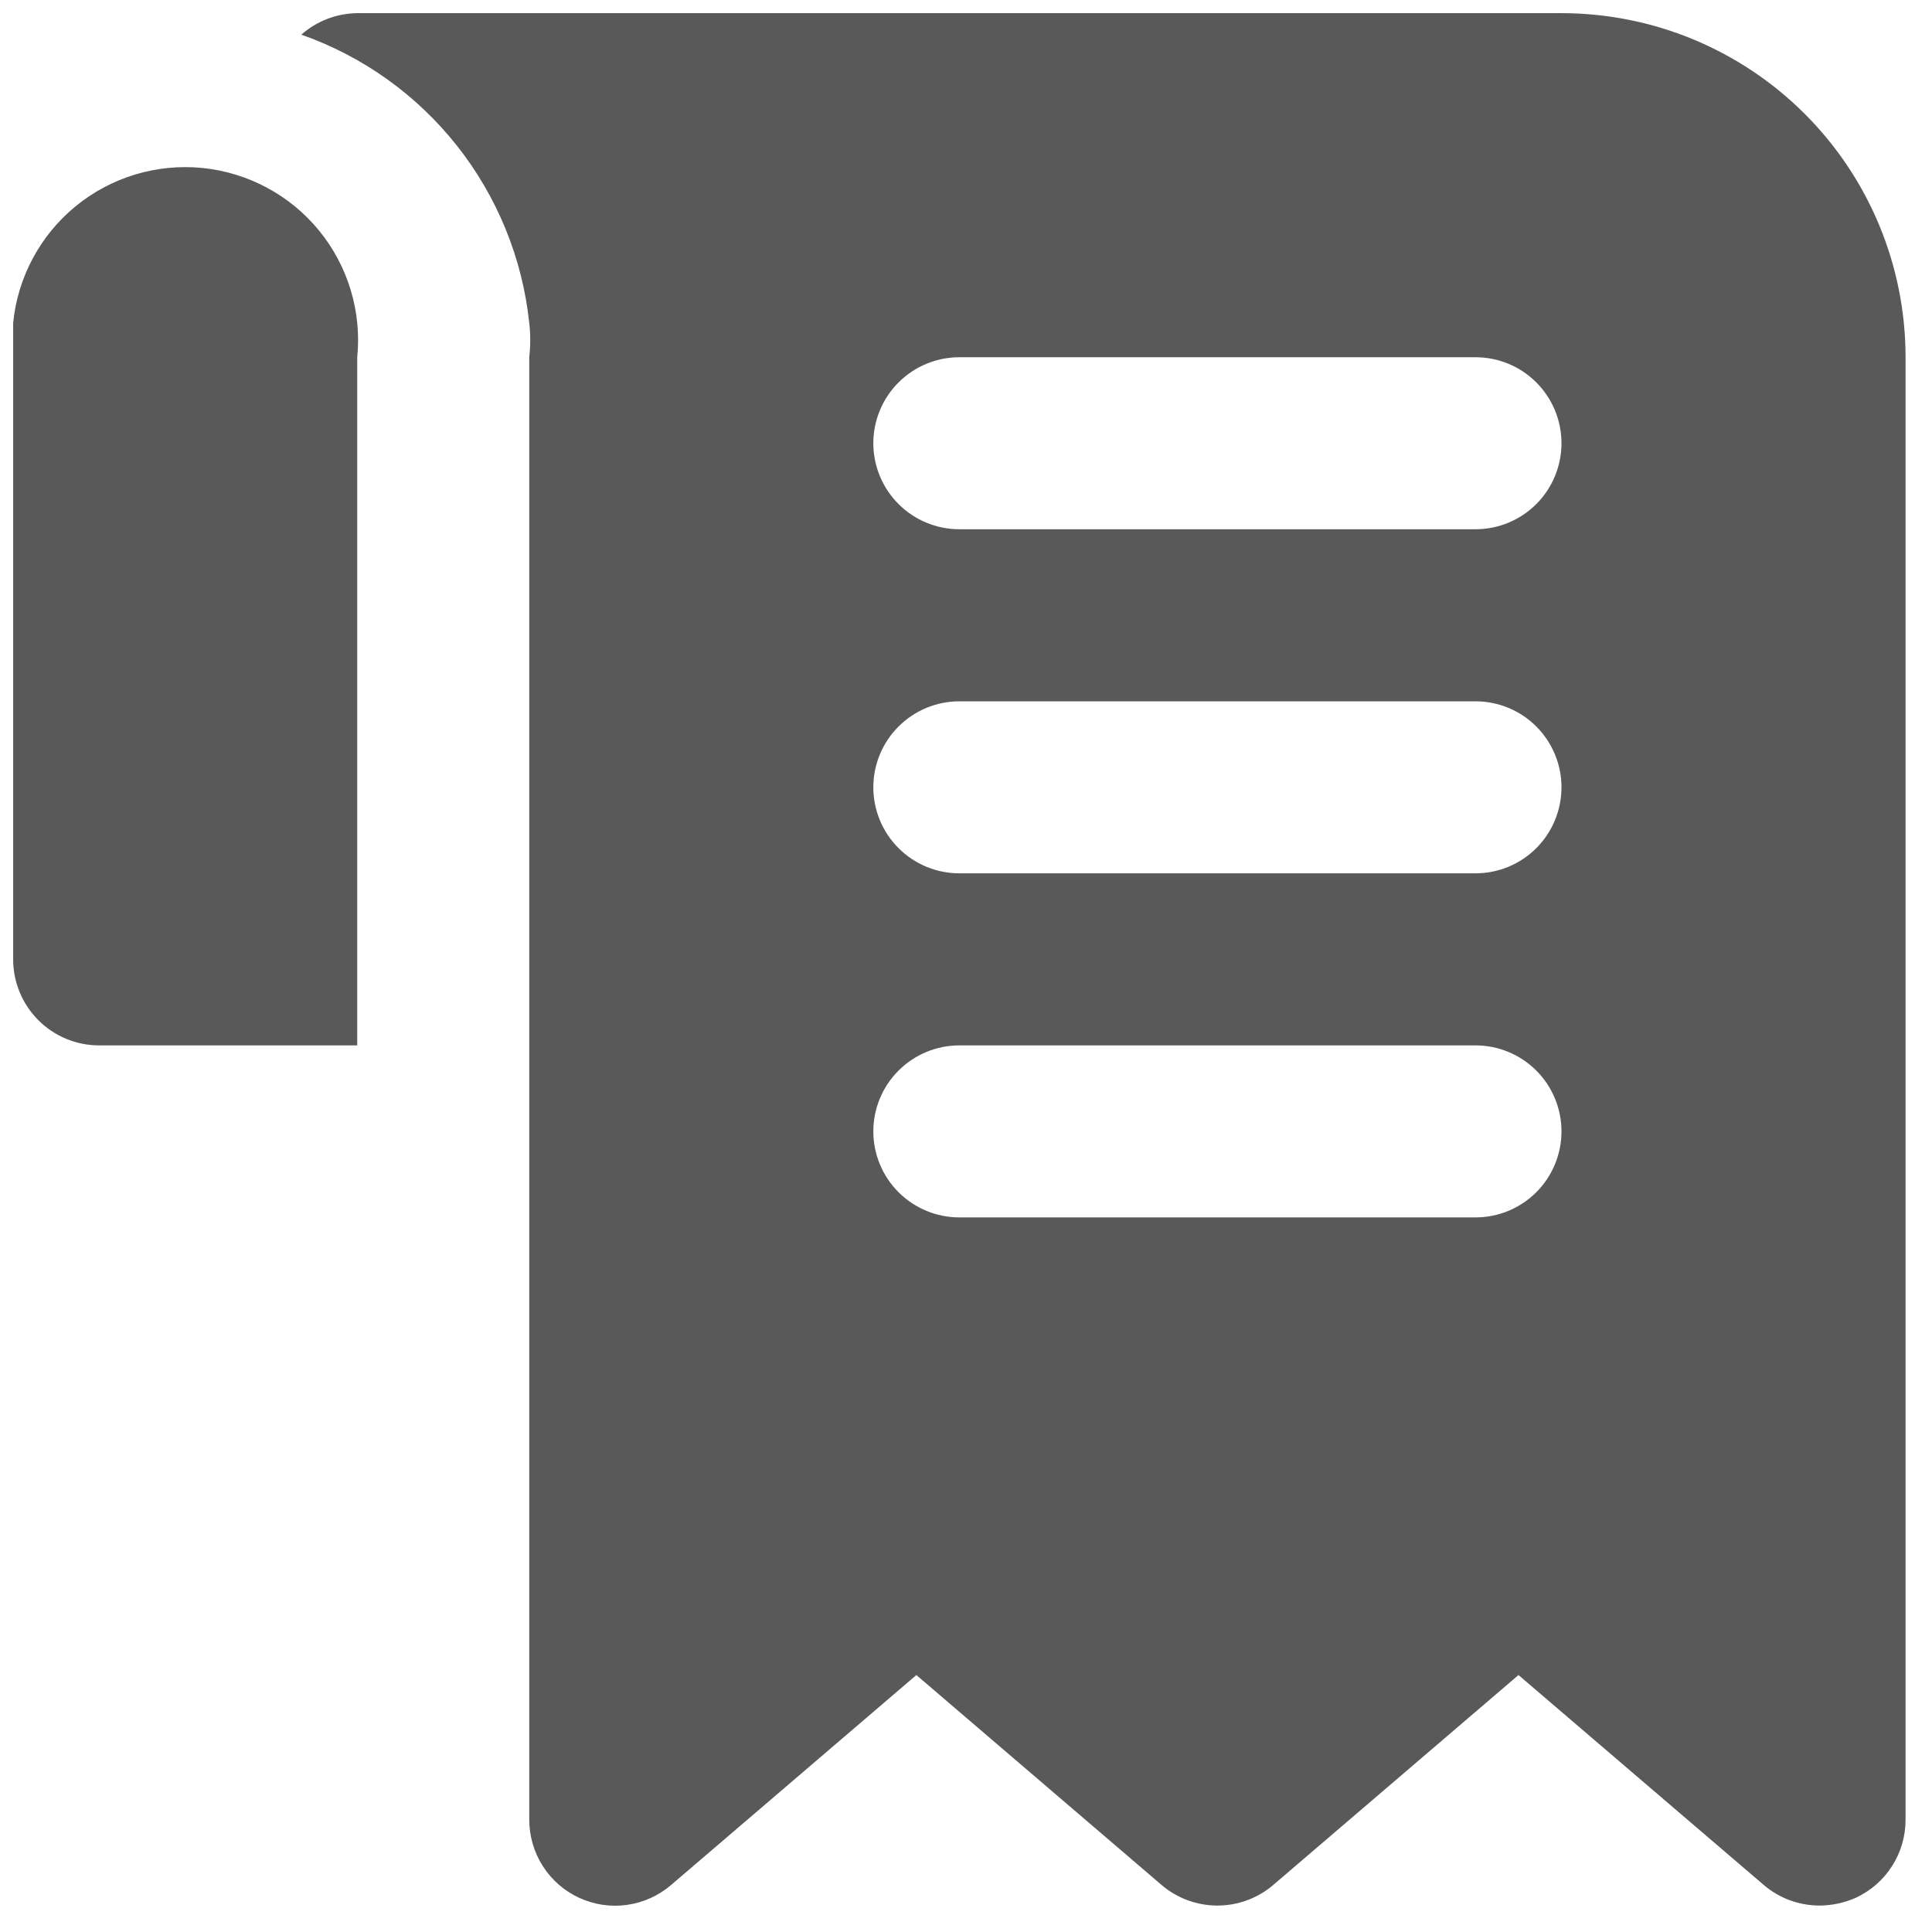 <svg width="32" height="32" viewBox="0 0 32 32" fill="none" xmlns="http://www.w3.org/2000/svg">
<path d="M25.863 0.218H5.917C5.575 0.222 5.247 0.348 4.991 0.574C6.007 0.931 6.901 1.569 7.569 2.414C8.237 3.259 8.652 4.276 8.766 5.347C8.788 5.536 8.788 5.727 8.766 5.917V30.137C8.766 30.41 8.843 30.677 8.99 30.907C9.136 31.137 9.345 31.32 9.593 31.434C9.841 31.548 10.116 31.589 10.386 31.551C10.656 31.513 10.91 31.398 11.117 31.22L15.178 27.744L19.238 31.22C19.496 31.441 19.825 31.562 20.164 31.562C20.504 31.562 20.832 31.441 21.09 31.22L25.151 27.744L29.212 31.22C29.47 31.441 29.798 31.562 30.138 31.562C30.344 31.561 30.547 31.517 30.736 31.434C30.983 31.32 31.193 31.137 31.339 30.907C31.486 30.677 31.563 30.41 31.562 30.137V5.917C31.562 4.405 30.962 2.956 29.893 1.887C28.824 0.818 27.375 0.218 25.863 0.218ZM24.439 20.164H15.89C15.512 20.164 15.15 20.014 14.883 19.747C14.615 19.48 14.465 19.117 14.465 18.739C14.465 18.362 14.615 17.999 14.883 17.732C15.15 17.465 15.512 17.315 15.89 17.315H24.439C24.817 17.315 25.179 17.465 25.446 17.732C25.713 17.999 25.863 18.362 25.863 18.739C25.863 19.117 25.713 19.48 25.446 19.747C25.179 20.014 24.817 20.164 24.439 20.164ZM24.439 14.465H15.89C15.512 14.465 15.15 14.315 14.883 14.048C14.615 13.781 14.465 13.418 14.465 13.04C14.465 12.663 14.615 12.3 14.883 12.033C15.15 11.766 15.512 11.616 15.89 11.616H24.439C24.817 11.616 25.179 11.766 25.446 12.033C25.713 12.3 25.863 12.663 25.863 13.04C25.863 13.418 25.713 13.781 25.446 14.048C25.179 14.315 24.817 14.465 24.439 14.465ZM24.439 8.766H15.89C15.512 8.766 15.15 8.616 14.883 8.349C14.615 8.082 14.465 7.719 14.465 7.341C14.465 6.964 14.615 6.601 14.883 6.334C15.15 6.067 15.512 5.917 15.89 5.917H24.439C24.817 5.917 25.179 6.067 25.446 6.334C25.713 6.601 25.863 6.964 25.863 7.341C25.863 7.719 25.713 8.082 25.446 8.349C25.179 8.616 24.817 8.766 24.439 8.766ZM5.917 5.917V17.315H1.643C1.265 17.315 0.902 17.165 0.635 16.897C0.368 16.63 0.218 16.268 0.218 15.89V5.347C0.293 4.591 0.666 3.896 1.254 3.415C1.842 2.934 2.596 2.707 3.352 2.782C4.108 2.858 4.803 3.231 5.284 3.818C5.765 4.406 5.992 5.161 5.917 5.917Z" fill="#595959"/>
</svg>
